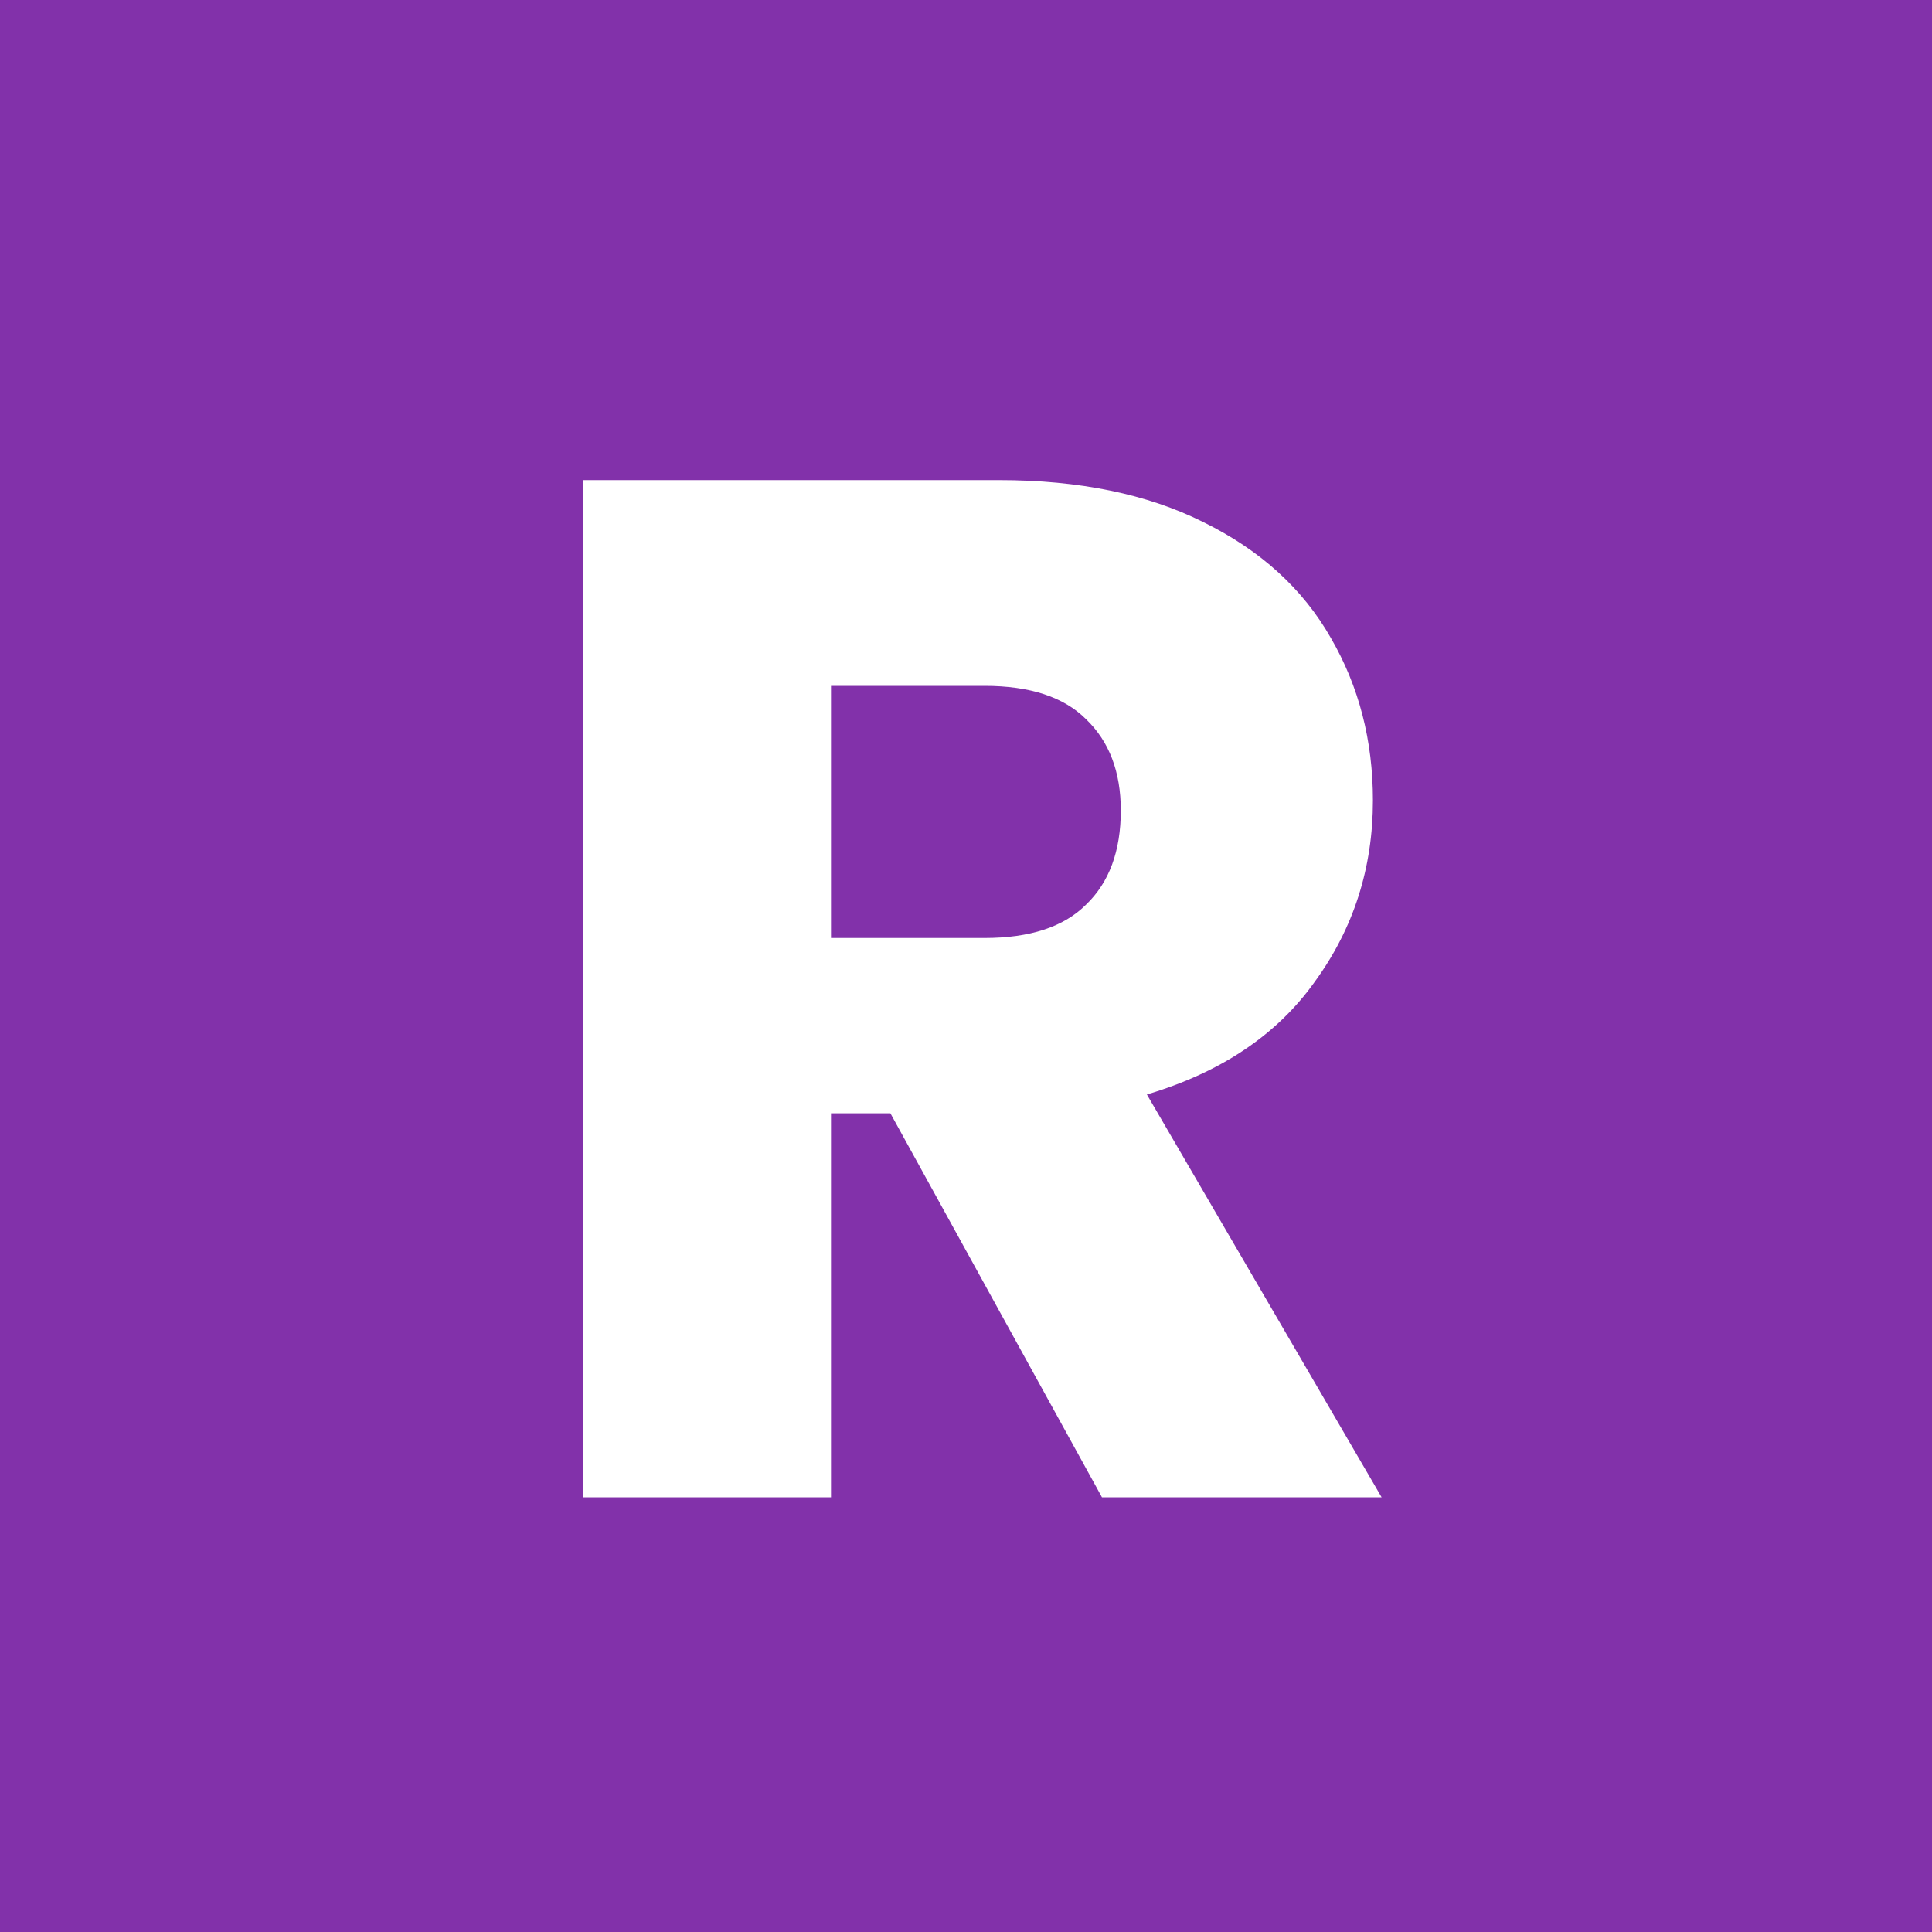 <?xml version="1.0" encoding="UTF-8"?>
<svg data-bbox="0 0 16 16" xmlns="http://www.w3.org/2000/svg" viewBox="0 0 16 16" height="16" width="16" data-type="color">
    <g>
        <path fill="#8231AA" d="M16 0v16H0V0h16z" data-color="1"/>
        <path fill="#ffffff" d="M9.126 12.4 7.374 9.22h-.492v3.18H4.83V3.976h3.444c.664 0 1.228.116 1.692.348.472.232.824.552 1.056.96.232.4.348.848.348 1.344 0 .56-.16 1.06-.48 1.5-.312.44-.776.752-1.392.936l1.944 3.336H9.126ZM6.882 7.768h1.272c.376 0 .656-.092.84-.276.192-.184.288-.444.288-.78 0-.32-.096-.572-.288-.756-.184-.184-.464-.276-.84-.276H6.882v2.088Z" data-color="2"/>
    </g>
</svg>
